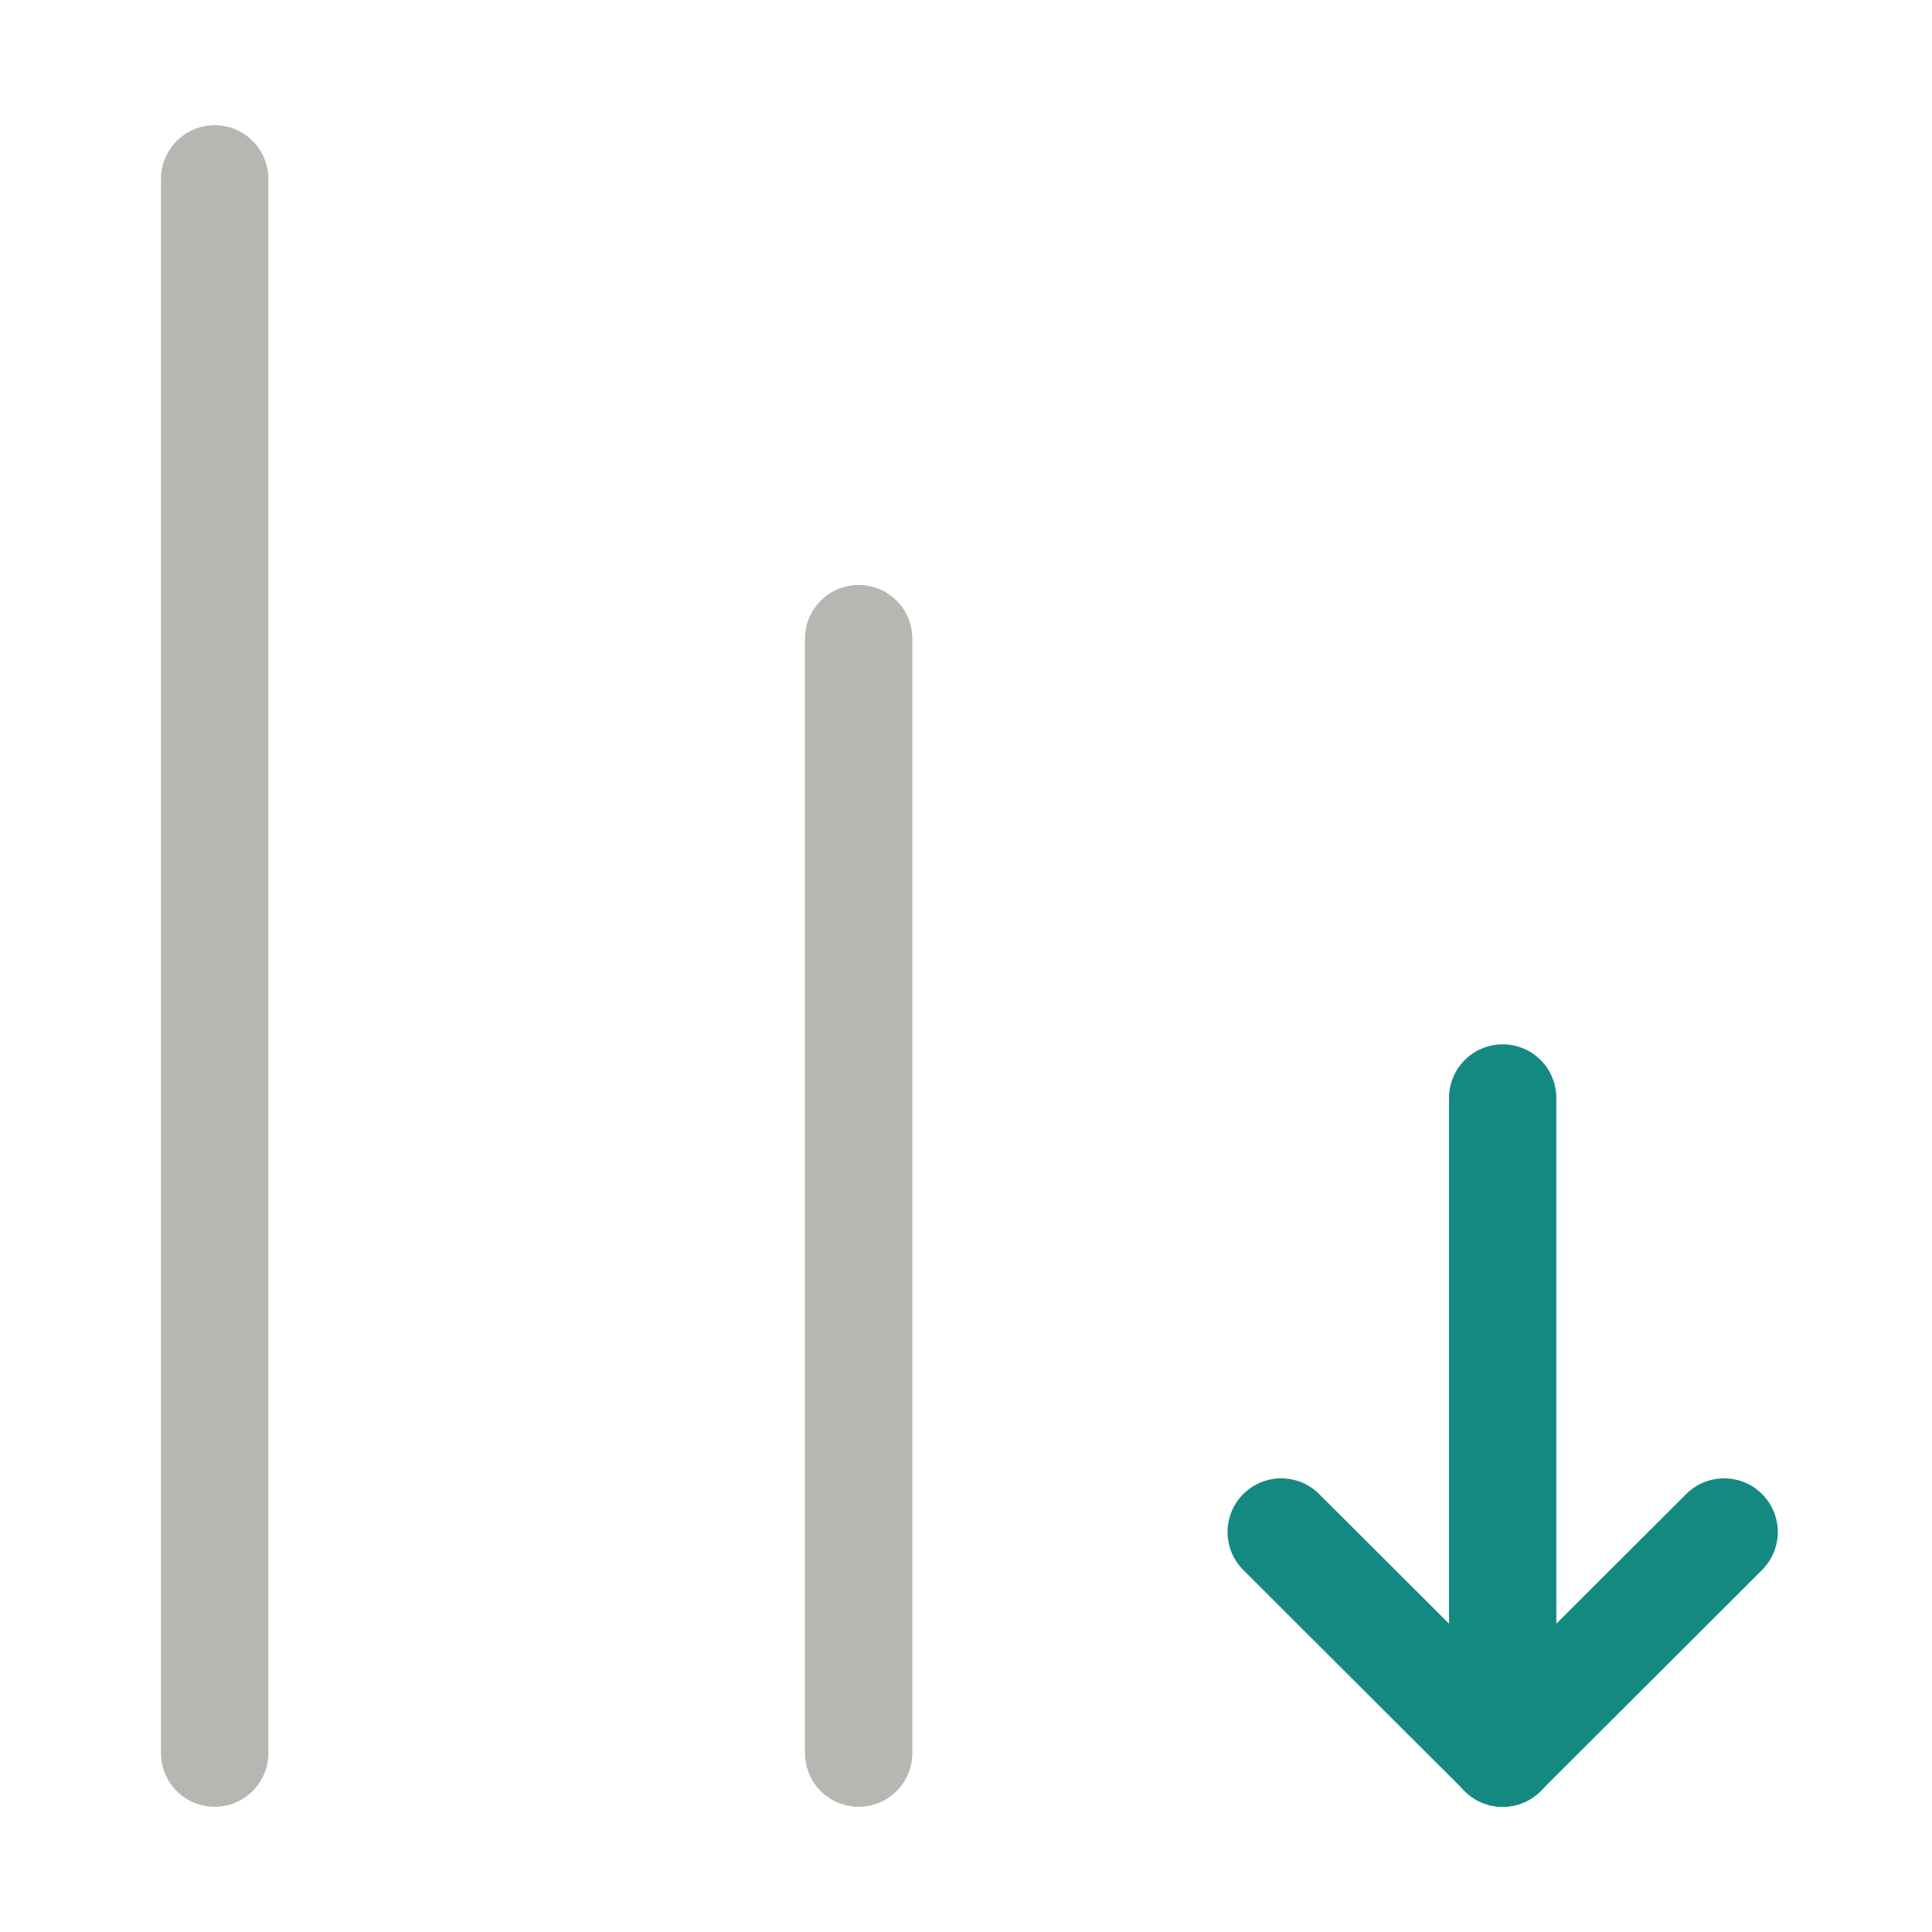 <?xml version="1.0" encoding="UTF-8"?> <svg xmlns="http://www.w3.org/2000/svg" width="54" height="54" viewBox="0 0 54 54" fill="none"> <path d="M42 30.689V48.999" stroke="#148982" stroke-width="3" stroke-linecap="round" stroke-linejoin="round"></path> <path d="M42 49L35.81 42.82" stroke="#148982" stroke-width="3" stroke-linecap="round" stroke-linejoin="round"></path> <path d="M42 49L48.19 42.82" stroke="#148982" stroke-width="3" stroke-linecap="round" stroke-linejoin="round"></path> <path d="M24 49V30.69V17.85" stroke="#B7B6B3" stroke-width="3" stroke-linecap="round" stroke-linejoin="round"></path> <path d="M6 49V30.69V17.85V5" stroke="#B7B6B3" stroke-width="3" stroke-linecap="round" stroke-linejoin="round"></path> </svg> 